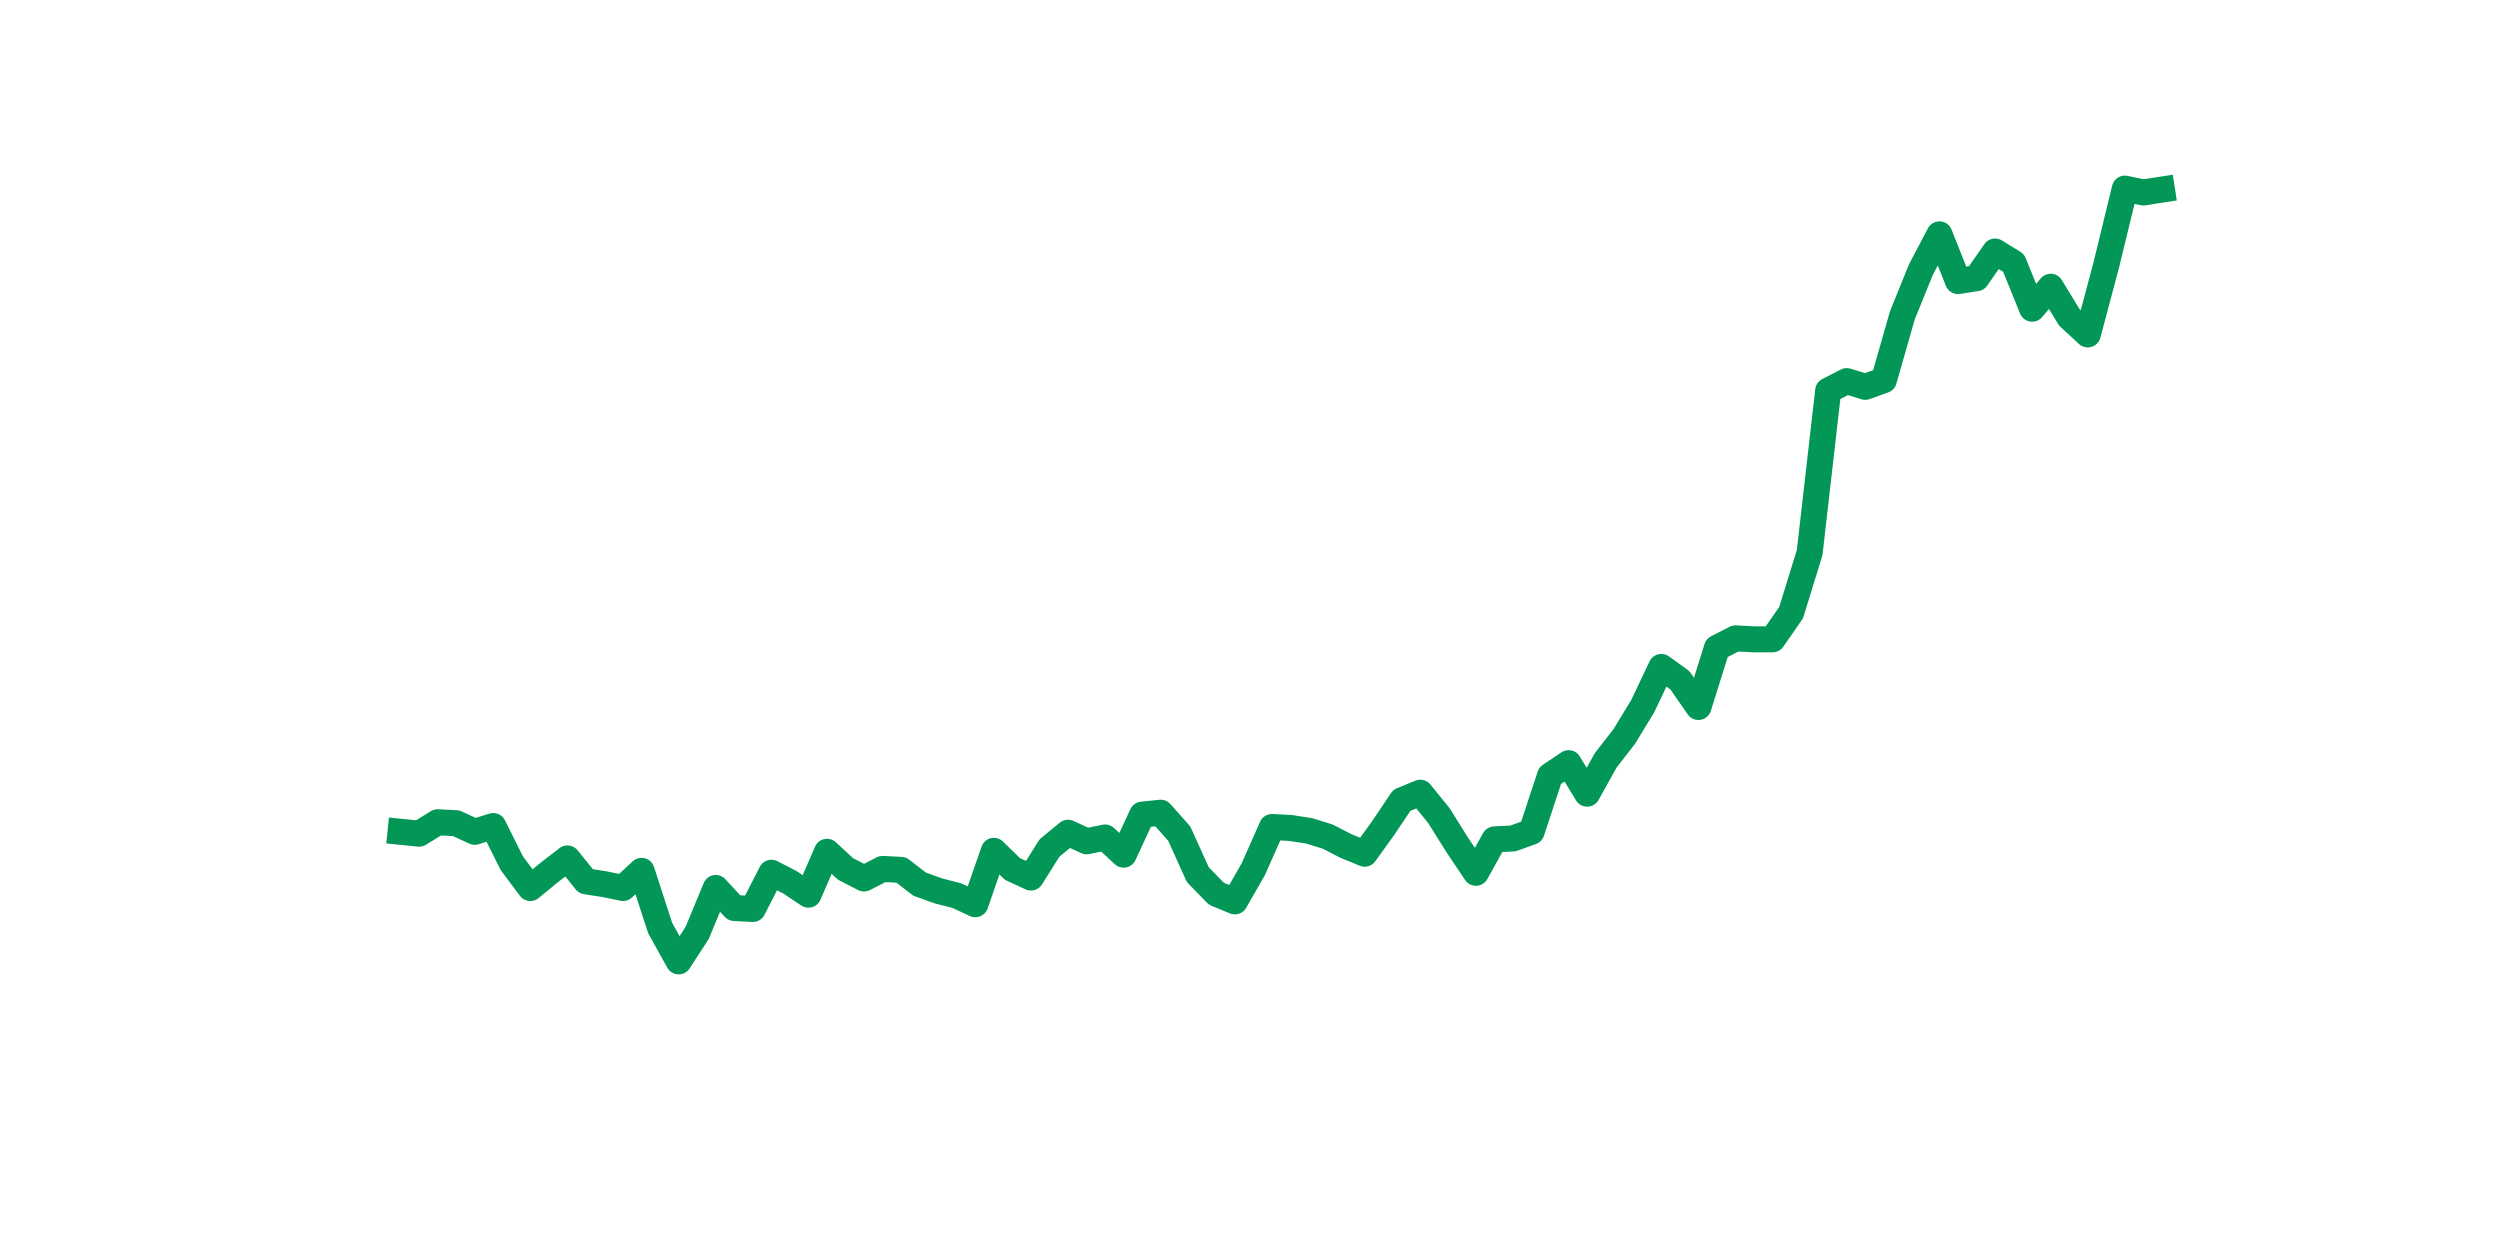 <?xml version="1.0" encoding="utf-8" standalone="no"?>
<!DOCTYPE svg PUBLIC "-//W3C//DTD SVG 1.1//EN"
  "http://www.w3.org/Graphics/SVG/1.1/DTD/svg11.dtd">
<svg xmlns:xlink="http://www.w3.org/1999/xlink" width="144pt" height="72pt" viewBox="0 0 144 72" xmlns="http://www.w3.org/2000/svg" version="1.1">
 <defs>
  <style type="text/css">*{stroke-linejoin: round; stroke-linecap: butt}</style>
 </defs>
 <g id="figure_1">
  <g id="patch_1">
   <path d="M 0 72 
L 144 72 
L 144 0 
L 0 0 
z
" style="fill: #ffffff"/>
  </g>
  <g id="axes_1">
   <g id="line2d_1">
    <path d="M 23.073 47.911 
L 24.141 48.02 
L 25.209 47.362 
L 26.277 47.417 
L 27.344 47.911 
L 28.412 47.581 
L 29.48 49.722 
L 30.548 51.149 
L 31.616 50.271 
L 32.684 49.447 
L 33.752 50.764 
L 34.82 50.929 
L 35.888 51.149 
L 36.956 50.161 
L 38.024 53.454 
L 39.092 55.375 
L 40.16 53.728 
L 41.228 51.149 
L 42.296 52.301 
L 43.364 52.356 
L 44.432 50.271 
L 45.5 50.819 
L 46.567 51.533 
L 47.635 49.063 
L 48.703 50.051 
L 49.771 50.6 
L 50.839 50.051 
L 51.907 50.106 
L 52.975 50.929 
L 54.043 51.313 
L 55.111 51.588 
L 56.179 52.082 
L 57.247 49.008 
L 58.315 50.051 
L 59.383 50.545 
L 60.451 48.844 
L 61.519 47.966 
L 62.587 48.459 
L 63.655 48.24 
L 64.722 49.228 
L 65.79 46.923 
L 66.858 46.813 
L 67.926 48.02 
L 68.994 50.38 
L 70.062 51.478 
L 71.13 51.917 
L 72.198 50.051 
L 73.266 47.636 
L 74.334 47.691 
L 75.402 47.856 
L 76.47 48.185 
L 77.538 48.734 
L 78.606 49.173 
L 79.674 47.691 
L 80.742 46.1 
L 81.81 45.66 
L 82.878 46.978 
L 83.945 48.679 
L 85.013 50.271 
L 86.081 48.35 
L 87.149 48.295 
L 88.217 47.911 
L 89.285 44.673 
L 90.353 43.959 
L 91.421 45.715 
L 92.489 43.794 
L 93.557 42.422 
L 94.625 40.666 
L 95.693 38.416 
L 96.761 39.184 
L 97.829 40.721 
L 98.897 37.318 
L 99.965 36.77 
L 101.033 36.825 
L 102.1 36.825 
L 103.168 35.288 
L 104.236 31.83 
L 105.304 22.5 
L 106.372 21.952 
L 107.44 22.281 
L 108.508 21.897 
L 109.576 18.165 
L 110.644 15.53 
L 111.712 13.5 
L 112.78 16.189 
L 113.848 16.024 
L 114.916 14.488 
L 115.984 15.146 
L 117.052 17.781 
L 118.12 16.518 
L 119.188 18.274 
L 120.256 19.262 
L 121.323 15.256 
L 122.391 10.865 
L 123.459 11.085 
L 124.527 10.92 
" clip-path="url(#p3c9173e29f)" style="fill: none; stroke: #029756; stroke-width: 1.5; stroke-linecap: square"/>
   </g>
  </g>
 </g>
 <defs>
  <clipPath id="p3c9173e29f">
   <rect x="18" y="8.64" width="111.6" height="48.96"/>
  </clipPath>
 </defs>
</svg>
